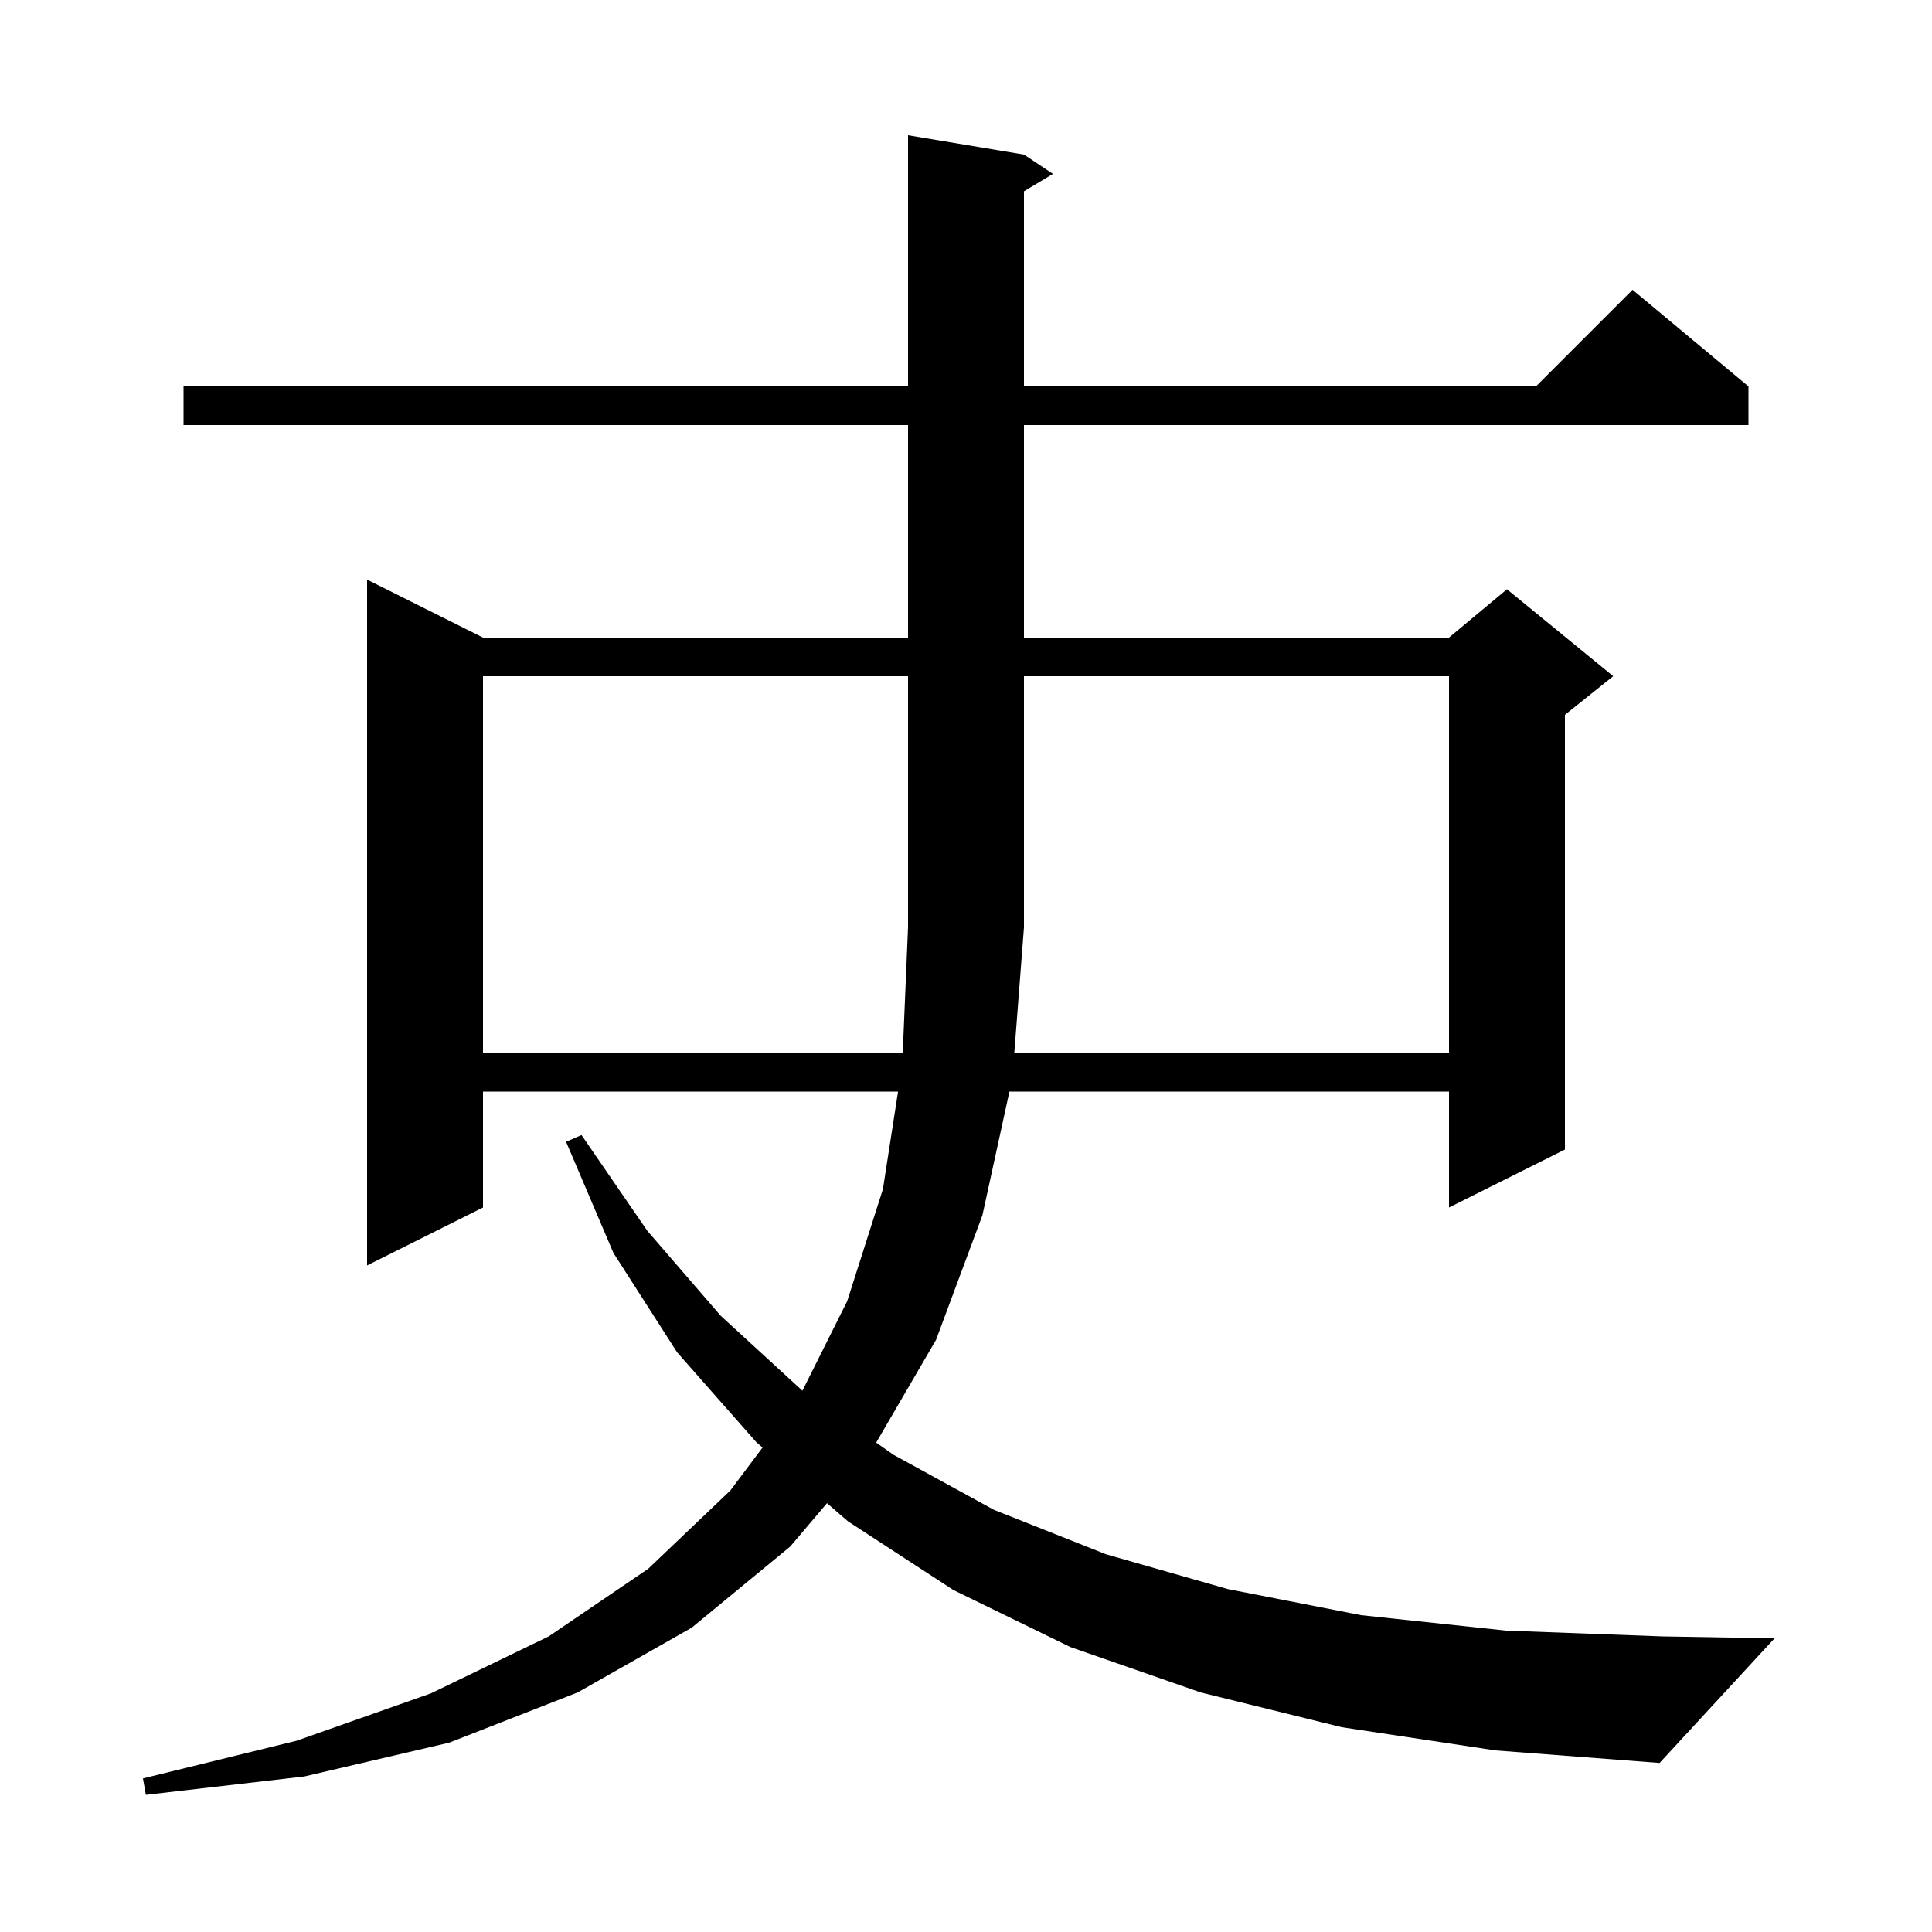 <svg xmlns="http://www.w3.org/2000/svg" xmlns:xlink="http://www.w3.org/1999/xlink" version="1.1" baseProfile="full" viewBox="0 0 200 200" width="200" height="200">
<g fill="black">
<path d="M 138.9 178.8 L 124.3 175.2 L 110.8 170.5 L 98.7 164.6 L 87.8 157.5 L 85.61 155.61 L 81.8 160.1 L 71.6 168.5 L 59.8 175.2 L 46.5 180.4 L 31.5 183.9 L 15.1 185.8 L 14.8 184.1 L 30.7 180.2 L 44.6 175.3 L 56.8 169.4 L 67.1 162.4 L 75.6 154.3 L 78.937 149.85 L 78.3 149.3 L 70.1 140.0 L 63.5 129.7 L 58.6 118.2 L 60.2 117.5 L 67.0 127.4 L 74.6 136.2 L 83.066 143.969 L 87.7 134.7 L 91.4 123.1 L 92.966 113.0 L 50.0 113.0 L 50.0 125.0 L 38.0 131.0 L 38.0 60.0 L 50.0 66.0 L 94.0 66.0 L 94.0 44.0 L 19.0 44.0 L 19.0 40.0 L 94.0 40.0 L 94.0 14.0 L 106.0 16.0 L 109.0 18.0 L 106.0 19.8 L 106.0 40.0 L 159.0 40.0 L 169.0 30.0 L 181.0 40.0 L 181.0 44.0 L 106.0 44.0 L 106.0 66.0 L 150.0 66.0 L 156.0 61.0 L 167.0 70.0 L 162.0 74.0 L 162.0 119.0 L 150.0 125.0 L 150.0 113.0 L 104.494 113.0 L 101.7 125.8 L 96.9 138.7 L 90.702 149.338 L 92.5 150.6 L 102.9 156.3 L 114.5 160.9 L 127.1 164.5 L 140.9 167.2 L 155.9 168.8 L 172.1 169.4 L 183.7 169.6 L 171.8 182.5 L 154.8 181.2 Z M 150.0 109.0 L 150.0 70.0 L 106.0 70.0 L 106.0 96.0 L 105.0 109.0 Z M 50.0 70.0 L 50.0 109.0 L 93.451 109.0 L 94.0 96.0 L 94.0 70.0 Z " />
</g>
</svg>
